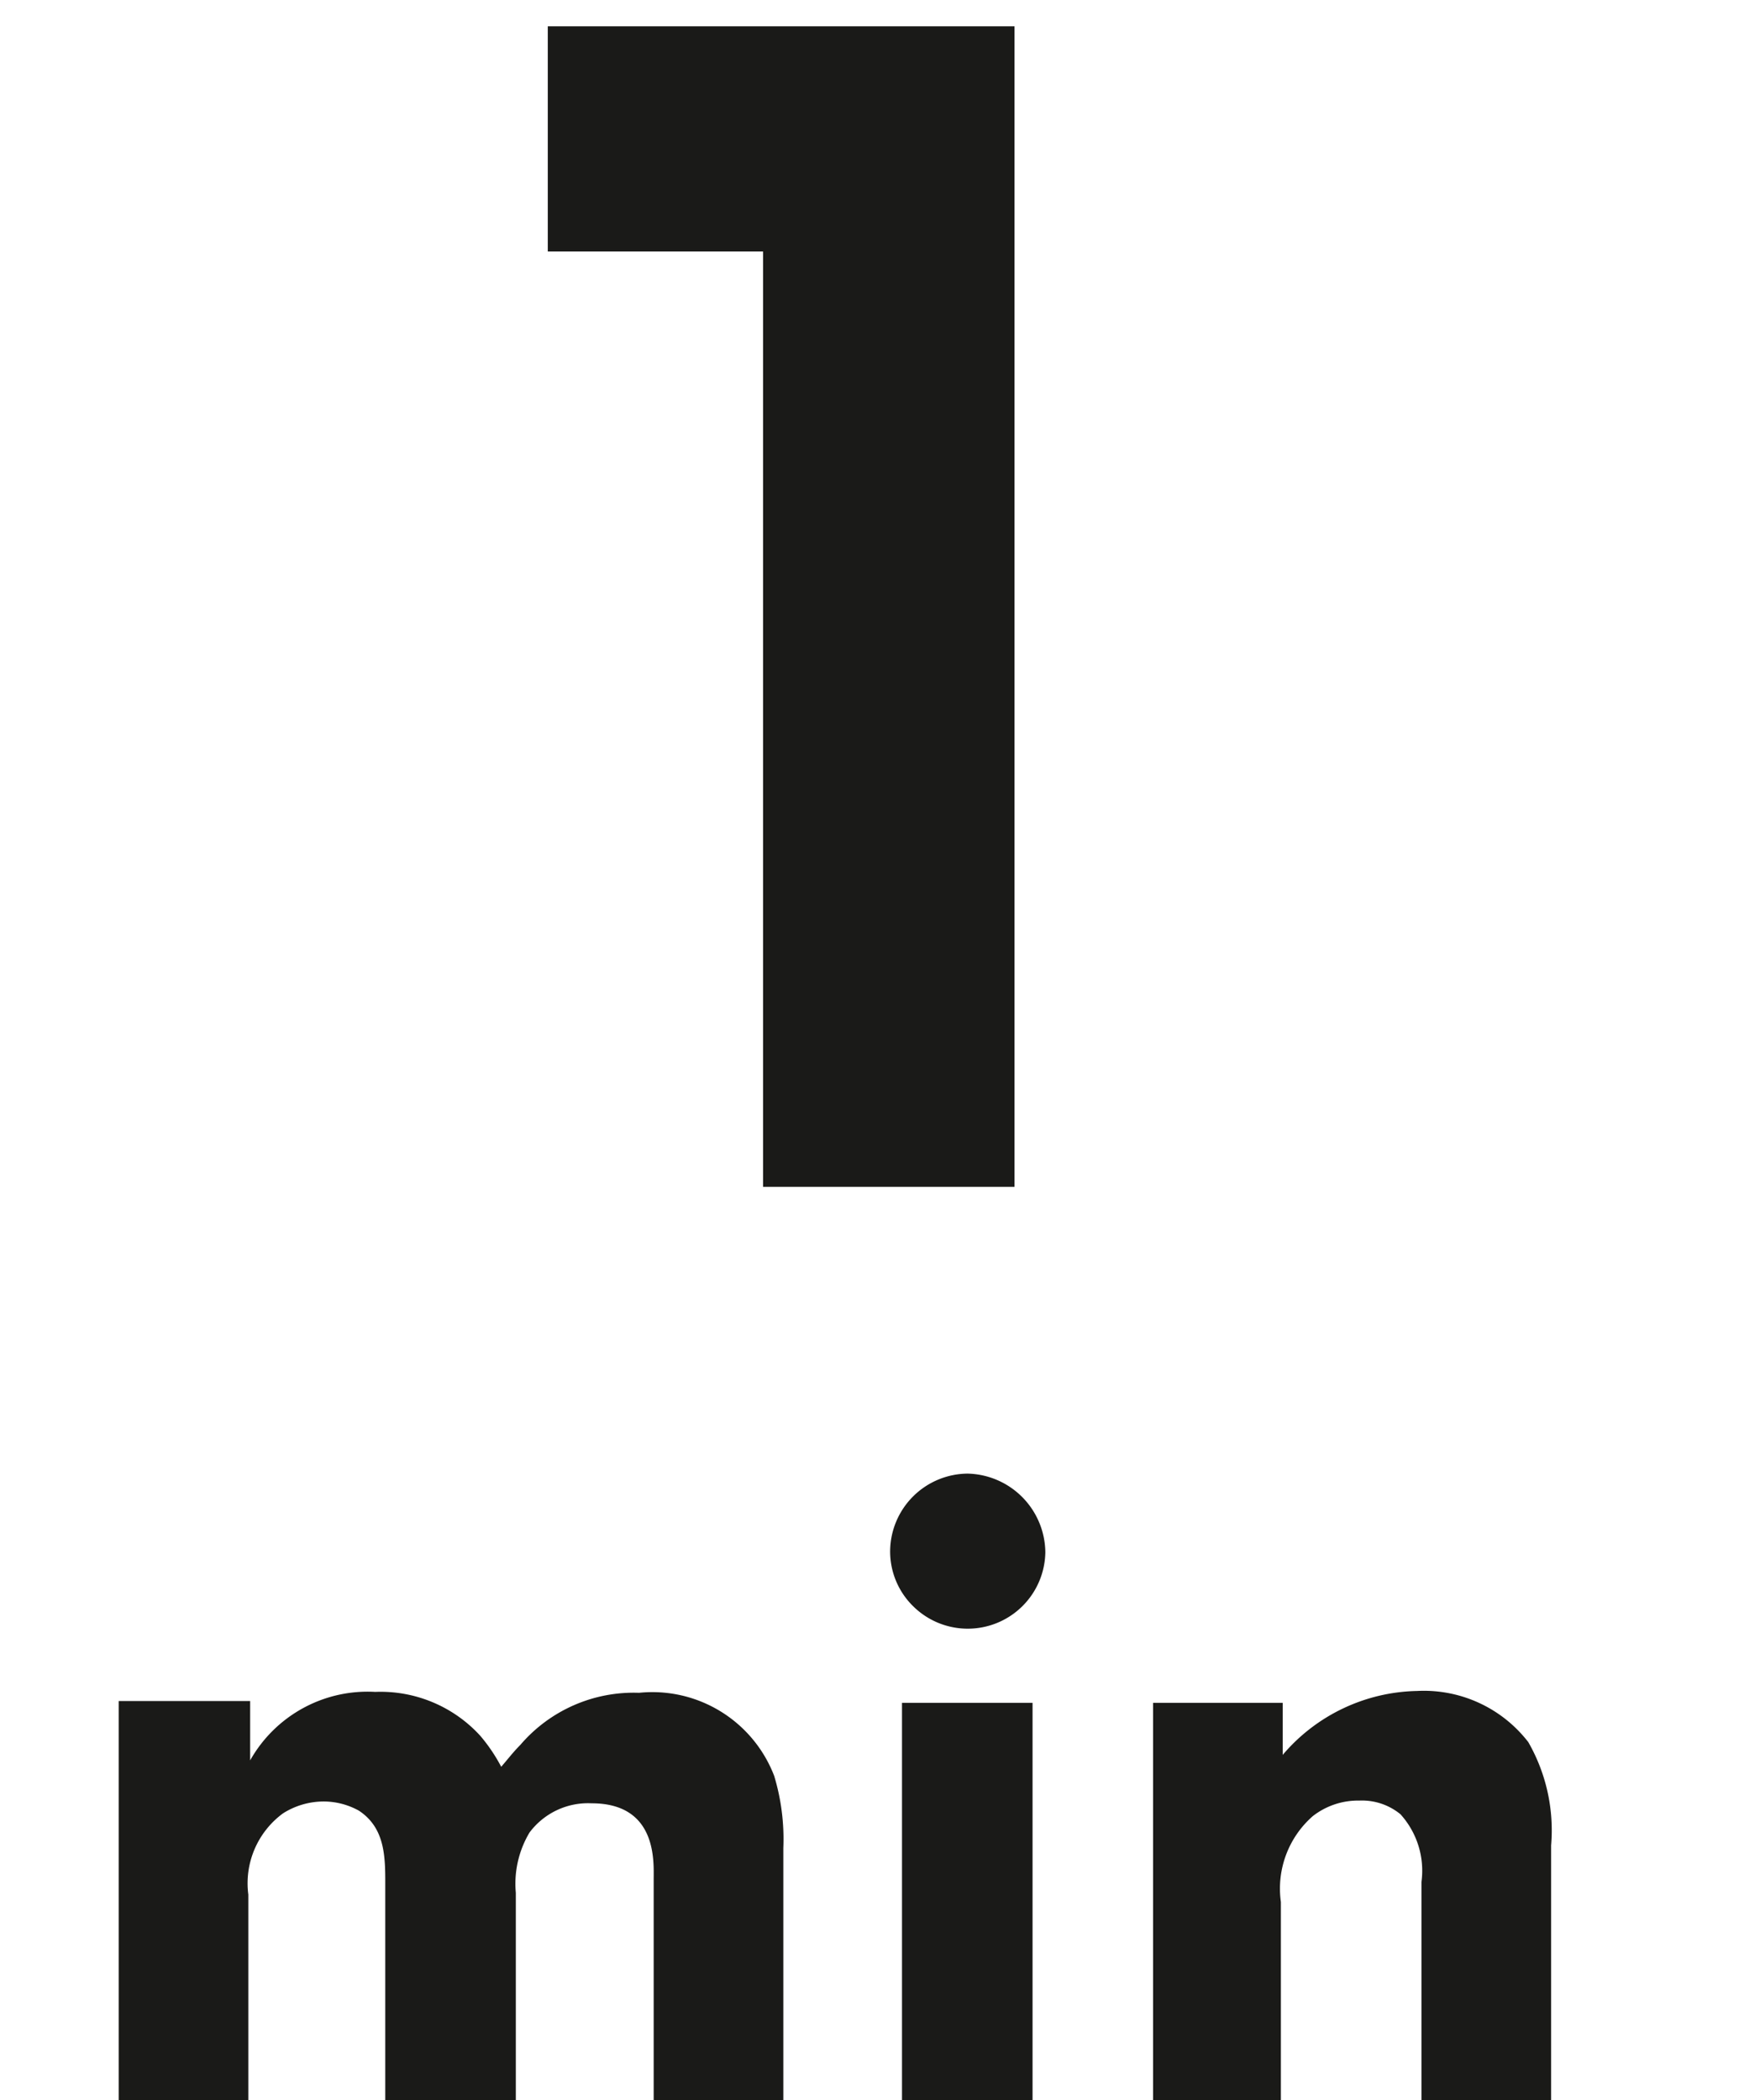 <svg height="45.992" viewBox="0 0 38.556 45.992" width="38.556" xmlns="http://www.w3.org/2000/svg"><path d="m-6.27-25.416v4.932h4.716v20.484h5.508v-25.416zm5.16 39.896a4.78 4.78 0 0 0 -.2-1.58 2.859 2.859 0 0 0 -2.96-1.82 3.268 3.268 0 0 0 -2.6 1.14c-.16.16-.28.32-.42.48a3.7 3.7 0 0 0 -.46-.68 2.958 2.958 0 0 0 -2.3-.96 2.952 2.952 0 0 0 -2.74 1.5v-1.3h-2.88v8.74h2.84v-4.5a1.9 1.9 0 0 1 .76-1.78 1.675 1.675 0 0 1 .9-.26 1.6 1.6 0 0 1 .76.2c.58.38.58 1.02.58 1.62v4.72h2.86v-4.54a2.187 2.187 0 0 1 .3-1.32 1.6 1.6 0 0 1 1.36-.64c1.44 0 1.36 1.28 1.36 1.66v4.84h2.84zm2.84-5.3a1.7 1.7 0 0 0 2.9-1.18 1.742 1.742 0 0 0 -1.7-1.72 1.711 1.711 0 0 0 -1.7 1.7 1.679 1.679 0 0 0 .5 1.2zm-.24 2.12v8.7h2.86v-8.7zm14.22 8.7v-5.58a3.882 3.882 0 0 0 -.5-2.26 2.891 2.891 0 0 0 -2.44-1.12 3.96 3.96 0 0 0 -2.94 1.4v-1.14h-2.84v8.7h2.8v-4.34a2.11 2.11 0 0 1 .7-1.88 1.618 1.618 0 0 1 1.02-.34 1.332 1.332 0 0 1 .9.3 1.842 1.842 0 0 1 .46 1.48v4.78z" fill="#1a1a18" transform="translate(18.27 25.992)"/></svg>